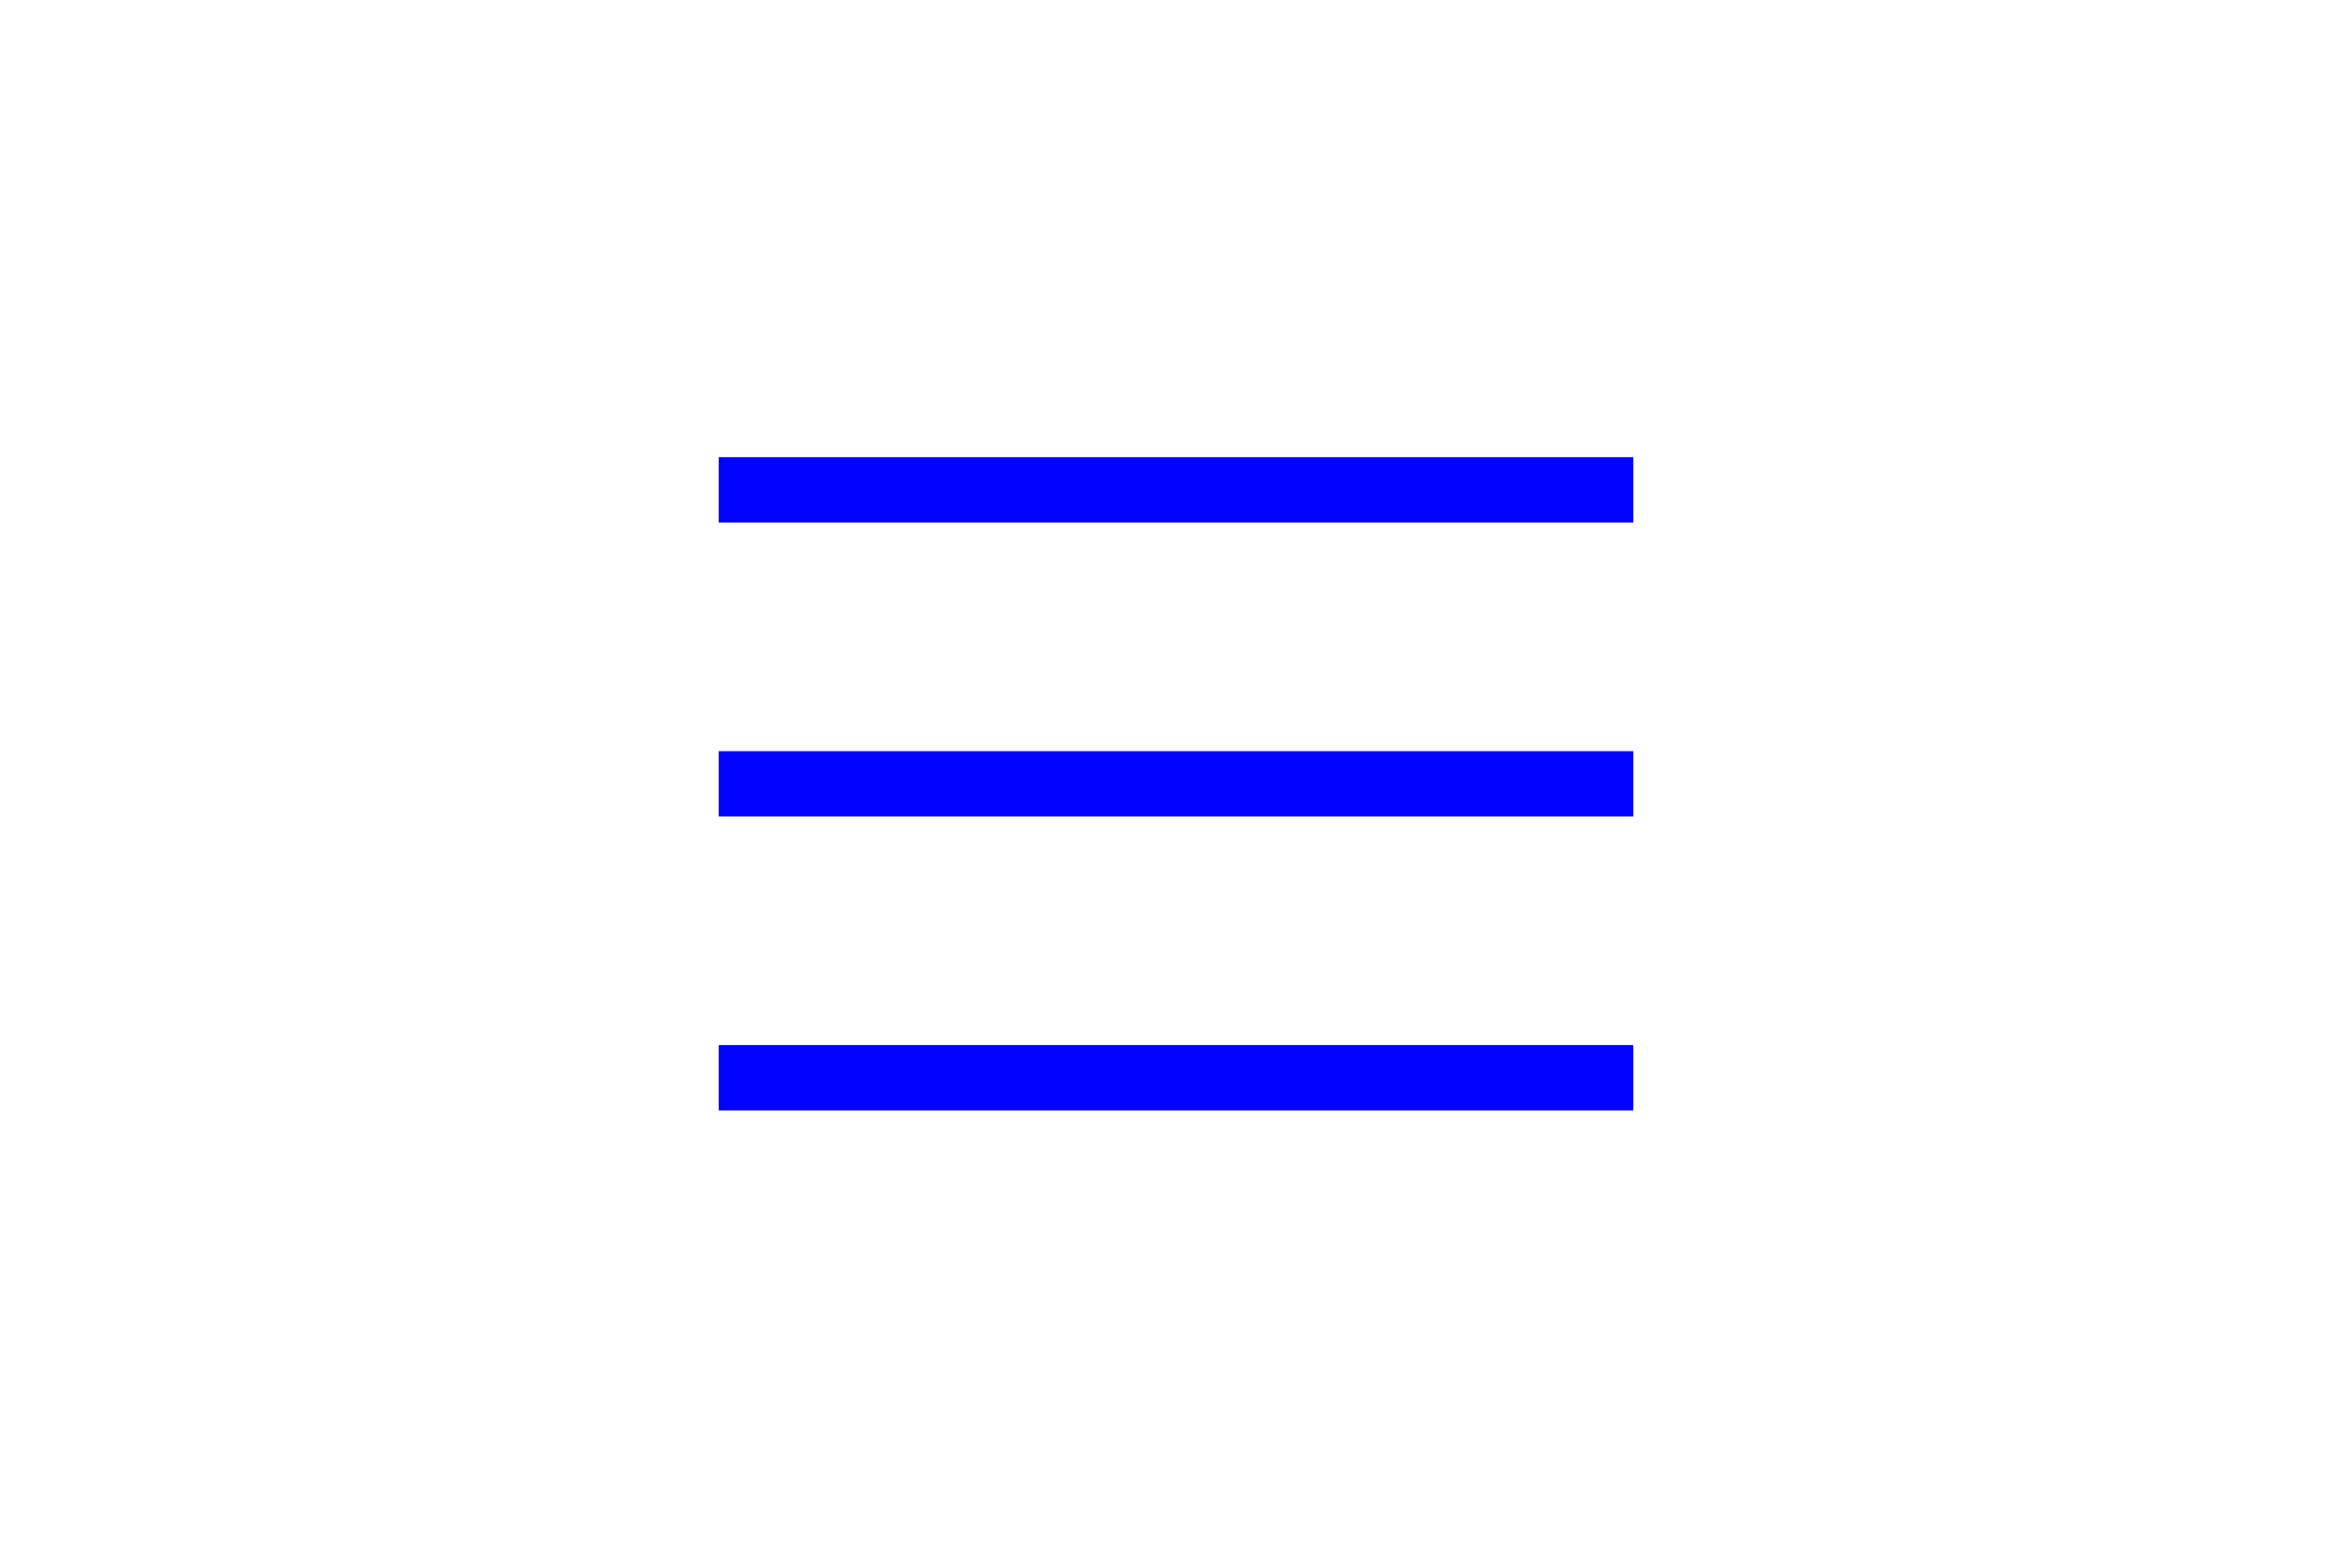 <?xml version="1.0" encoding="UTF-8"?> <svg xmlns="http://www.w3.org/2000/svg" width="72" height="48" viewBox="0 0 72 48" fill="none"> <path fill-rule="evenodd" clip-rule="evenodd" d="M22 14H50V16H22V14ZM22 23H50V25H22V23ZM50 32H22V34H50V32Z" fill="#0000FF"></path> </svg> 